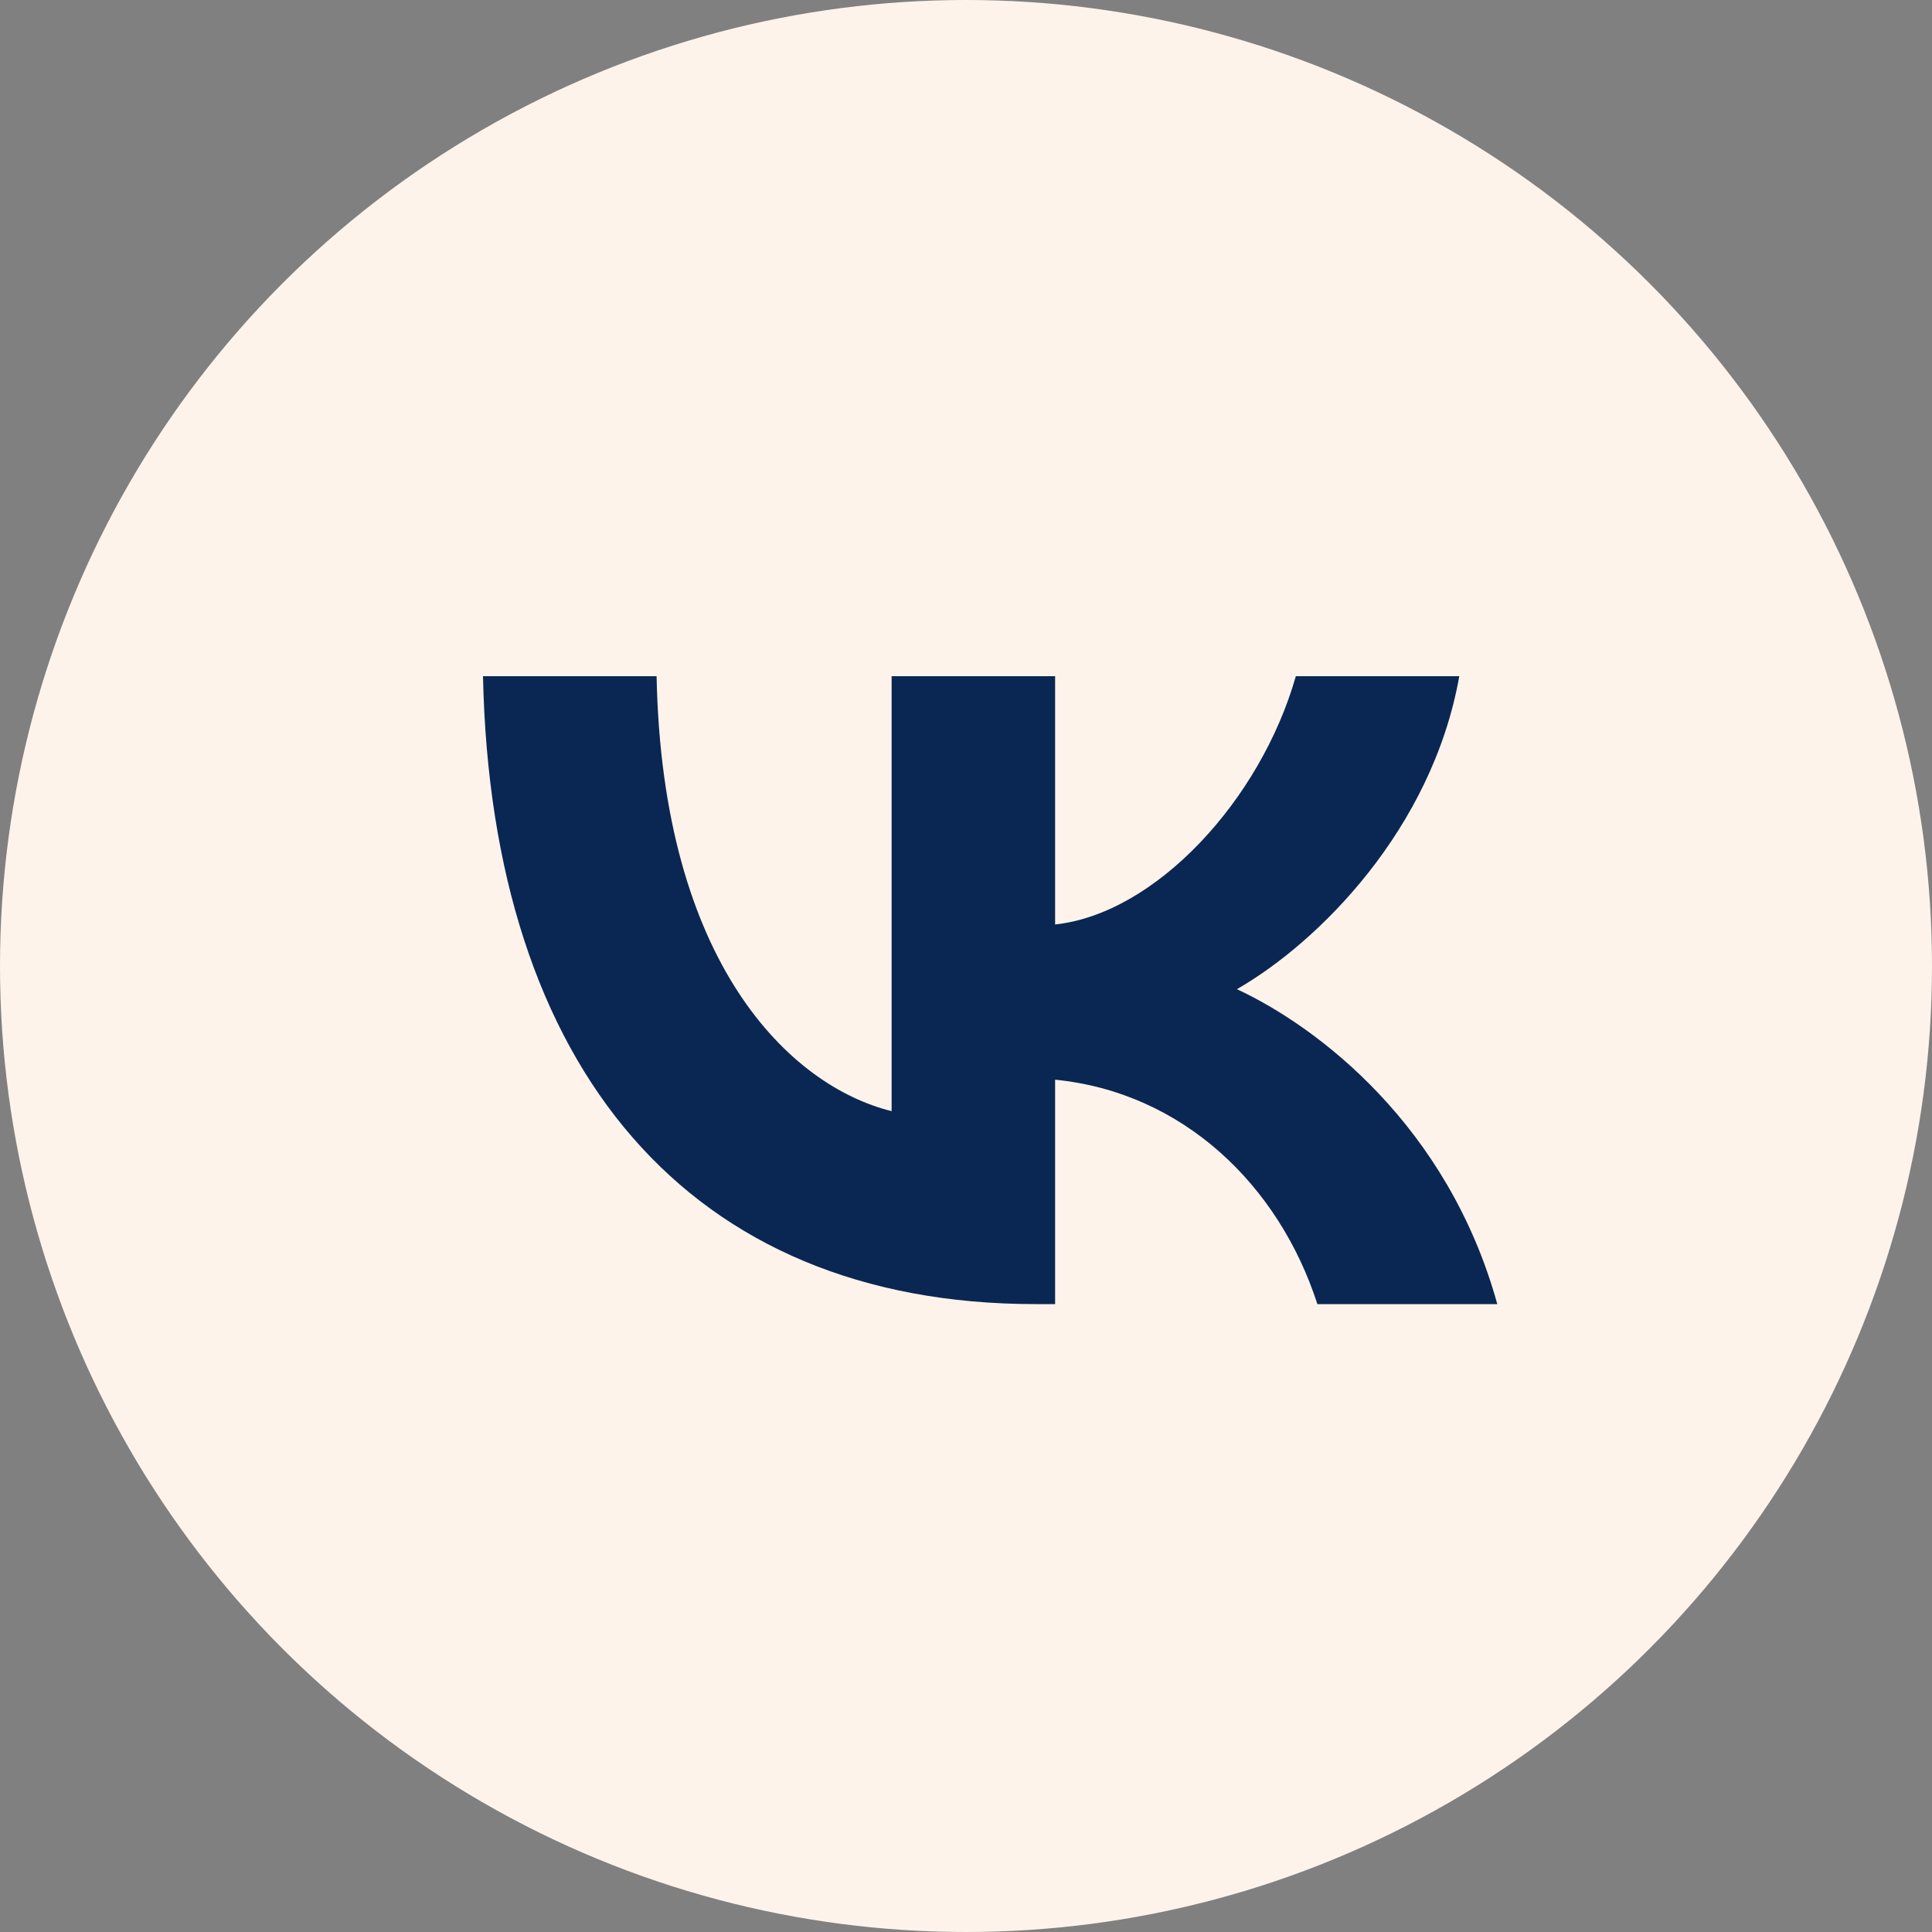 <?xml version="1.0" encoding="UTF-8"?> <svg xmlns="http://www.w3.org/2000/svg" width="40" height="40" viewBox="0 0 40 40" fill="none"><rect x="0" y="0" width="40" height="40" fill="#808080" stroke="none"/><circle cx="20" cy="20" r="20" fill="#FDF3EB"></circle><path d="M21.438 27C14.263 27 10.171 22.12 10 14H13.594C13.712 19.96 16.362 22.485 18.46 23.005V14H21.845V19.14C23.917 18.919 26.094 16.577 26.829 14H30.213C29.649 17.175 27.288 19.517 25.609 20.48C27.288 21.261 29.977 23.304 31 27H27.275C26.475 24.527 24.481 22.615 21.845 22.354V27H21.438Z" fill="#0A2753"></path></svg> 